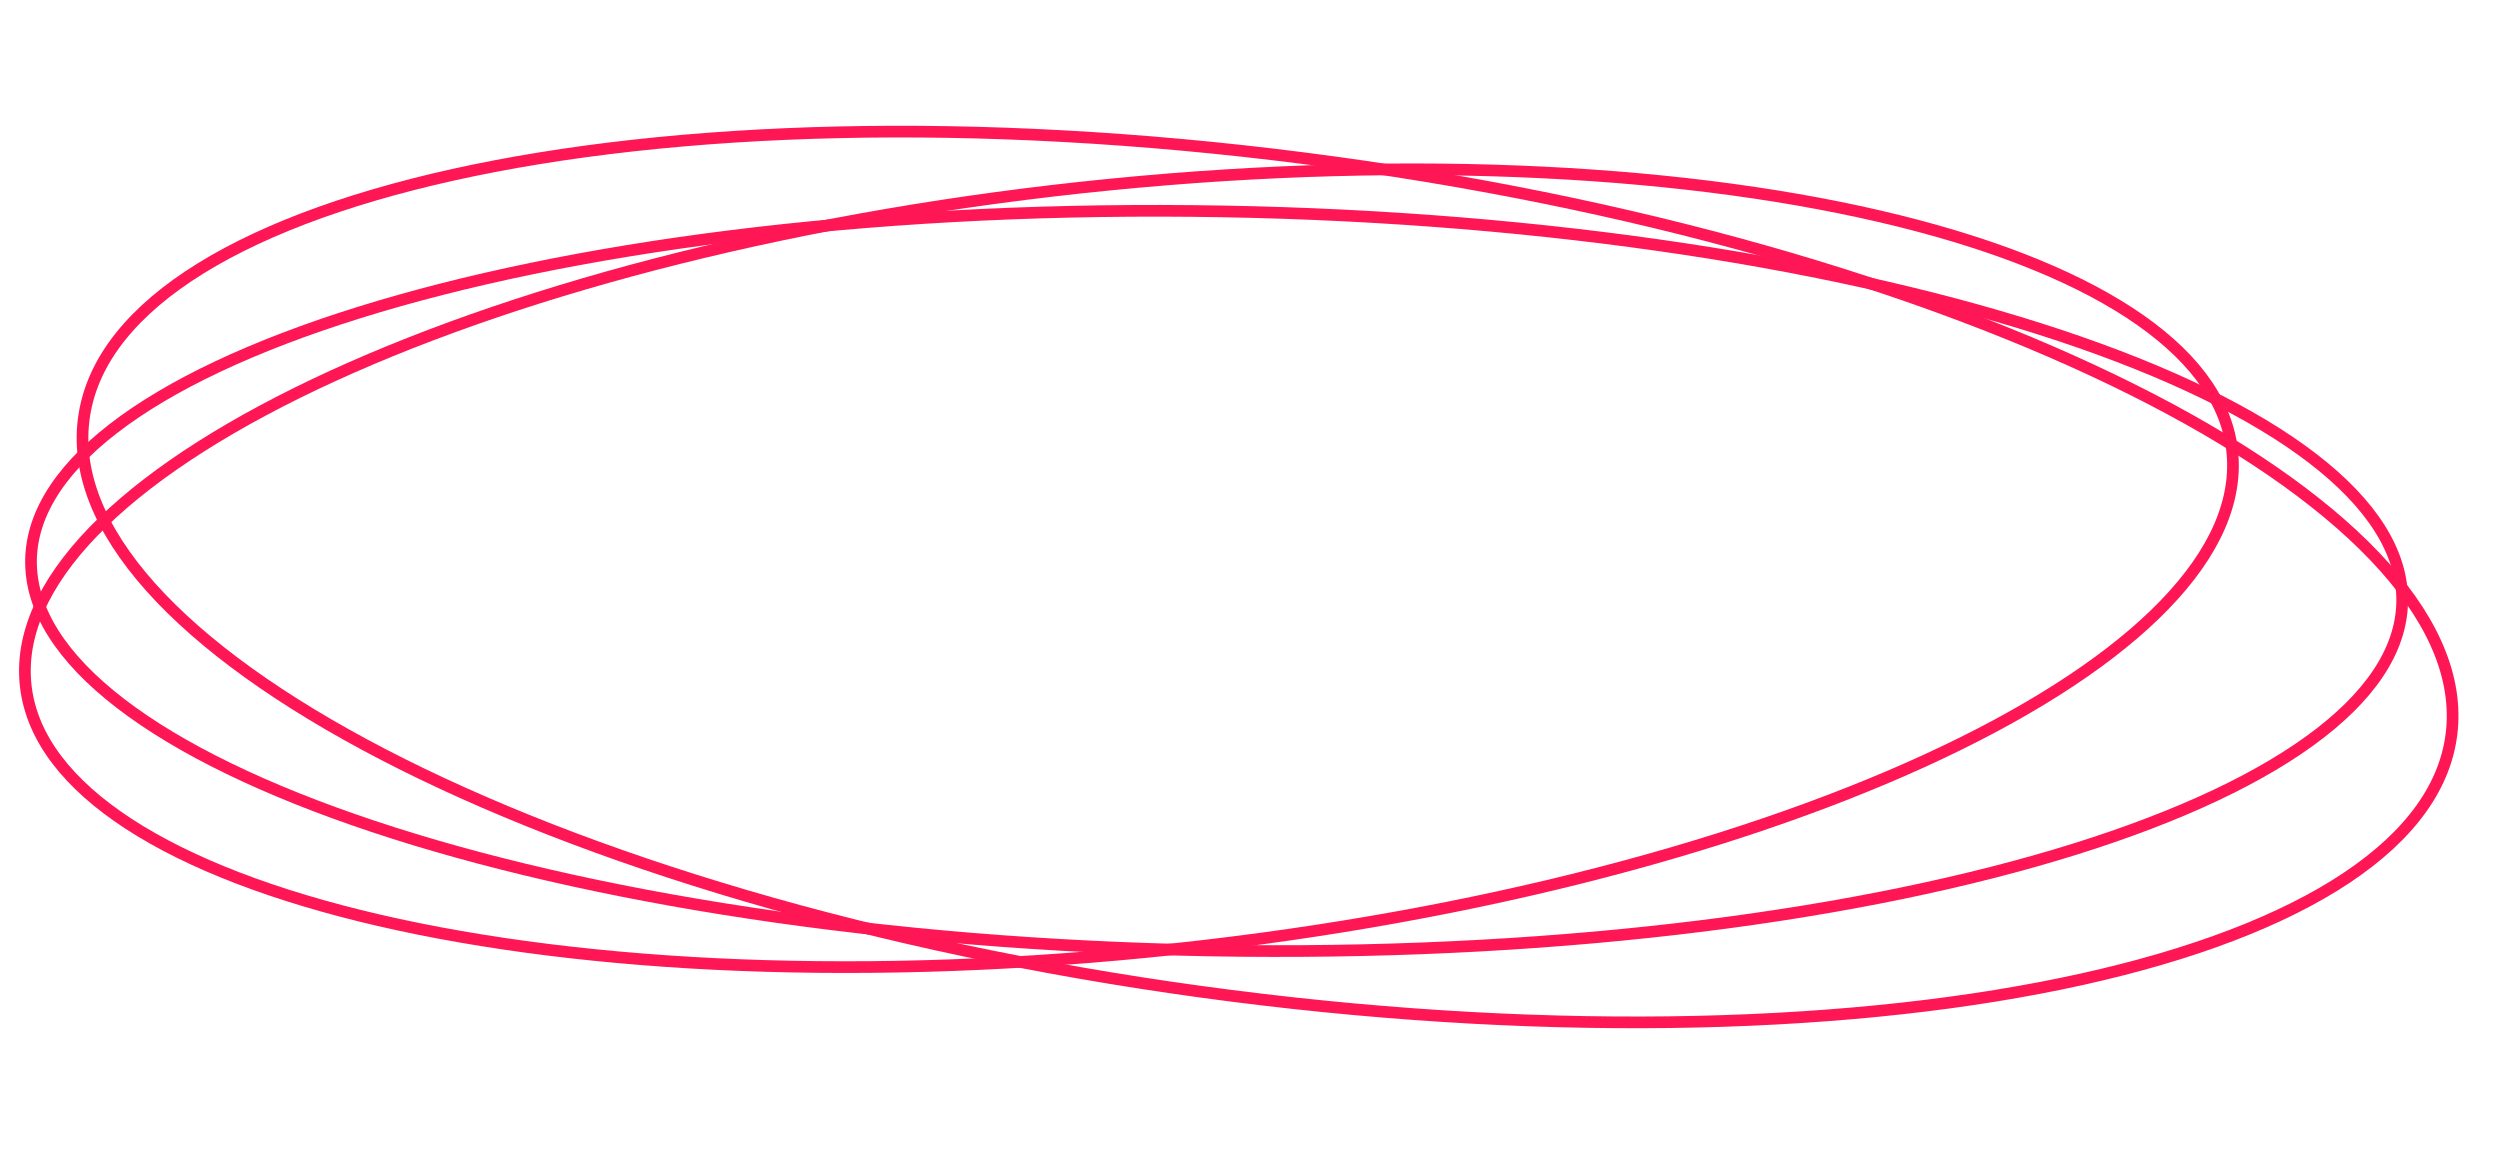 <?xml version="1.0" encoding="UTF-8"?> <svg xmlns="http://www.w3.org/2000/svg" width="214" height="99" viewBox="0 0 214 99" fill="none"> <path d="M209.897 62.372C209.482 67.186 206.347 71.49 200.879 75.136C195.415 78.78 187.678 81.724 178.207 83.825C159.269 88.027 133.505 88.837 105.41 85.24C77.315 81.643 52.252 74.326 34.445 65.42C25.54 60.966 18.475 56.127 13.752 51.179C9.026 46.228 6.694 41.224 7.11 36.41C7.525 31.596 10.66 27.292 16.127 23.646C21.592 20.002 29.328 17.058 38.8 14.957C57.738 10.755 83.502 9.946 111.597 13.543C139.692 17.14 164.755 24.456 182.562 33.362C191.467 37.816 198.532 42.655 203.255 47.603C207.981 52.554 210.312 57.558 209.897 62.372Z" stroke="#FF1654"></path> <path d="M191.129 39.278C191.346 43.672 189.02 48.181 184.467 52.591C179.917 56.998 173.198 61.249 164.782 65.103C147.955 72.809 124.45 78.883 98.26 81.477C72.07 84.072 48.196 82.692 30.775 78.379C22.062 76.222 14.99 73.337 10.051 69.87C5.109 66.401 2.362 62.395 2.145 58C1.928 53.606 4.254 49.097 8.807 44.687C13.357 40.28 20.076 36.029 28.492 32.175C45.319 24.468 68.824 18.395 95.014 15.8C121.204 13.206 145.078 14.585 162.499 18.899C171.212 21.056 178.284 23.941 183.223 27.408C188.165 30.877 190.912 34.883 191.129 39.278Z" stroke="#FF1654"></path> <path d="M205.606 50.709C205.888 54.92 203.456 58.996 198.604 62.755C193.76 66.508 186.583 69.881 177.578 72.694C159.574 78.319 134.376 81.67 106.256 81.398C78.136 81.126 52.457 77.284 33.679 71.305C24.286 68.314 16.648 64.797 11.297 60.946C5.937 57.088 2.957 52.961 2.676 48.749C2.394 44.538 4.827 40.462 9.678 36.703C14.522 32.95 21.699 29.577 30.704 26.764C48.708 21.14 73.906 17.789 102.026 18.06C130.146 18.332 155.825 22.174 174.603 28.154C183.996 31.144 191.634 34.661 196.985 38.512C202.345 42.37 205.325 46.498 205.606 50.709Z" stroke="#FF1654"></path> </svg> 